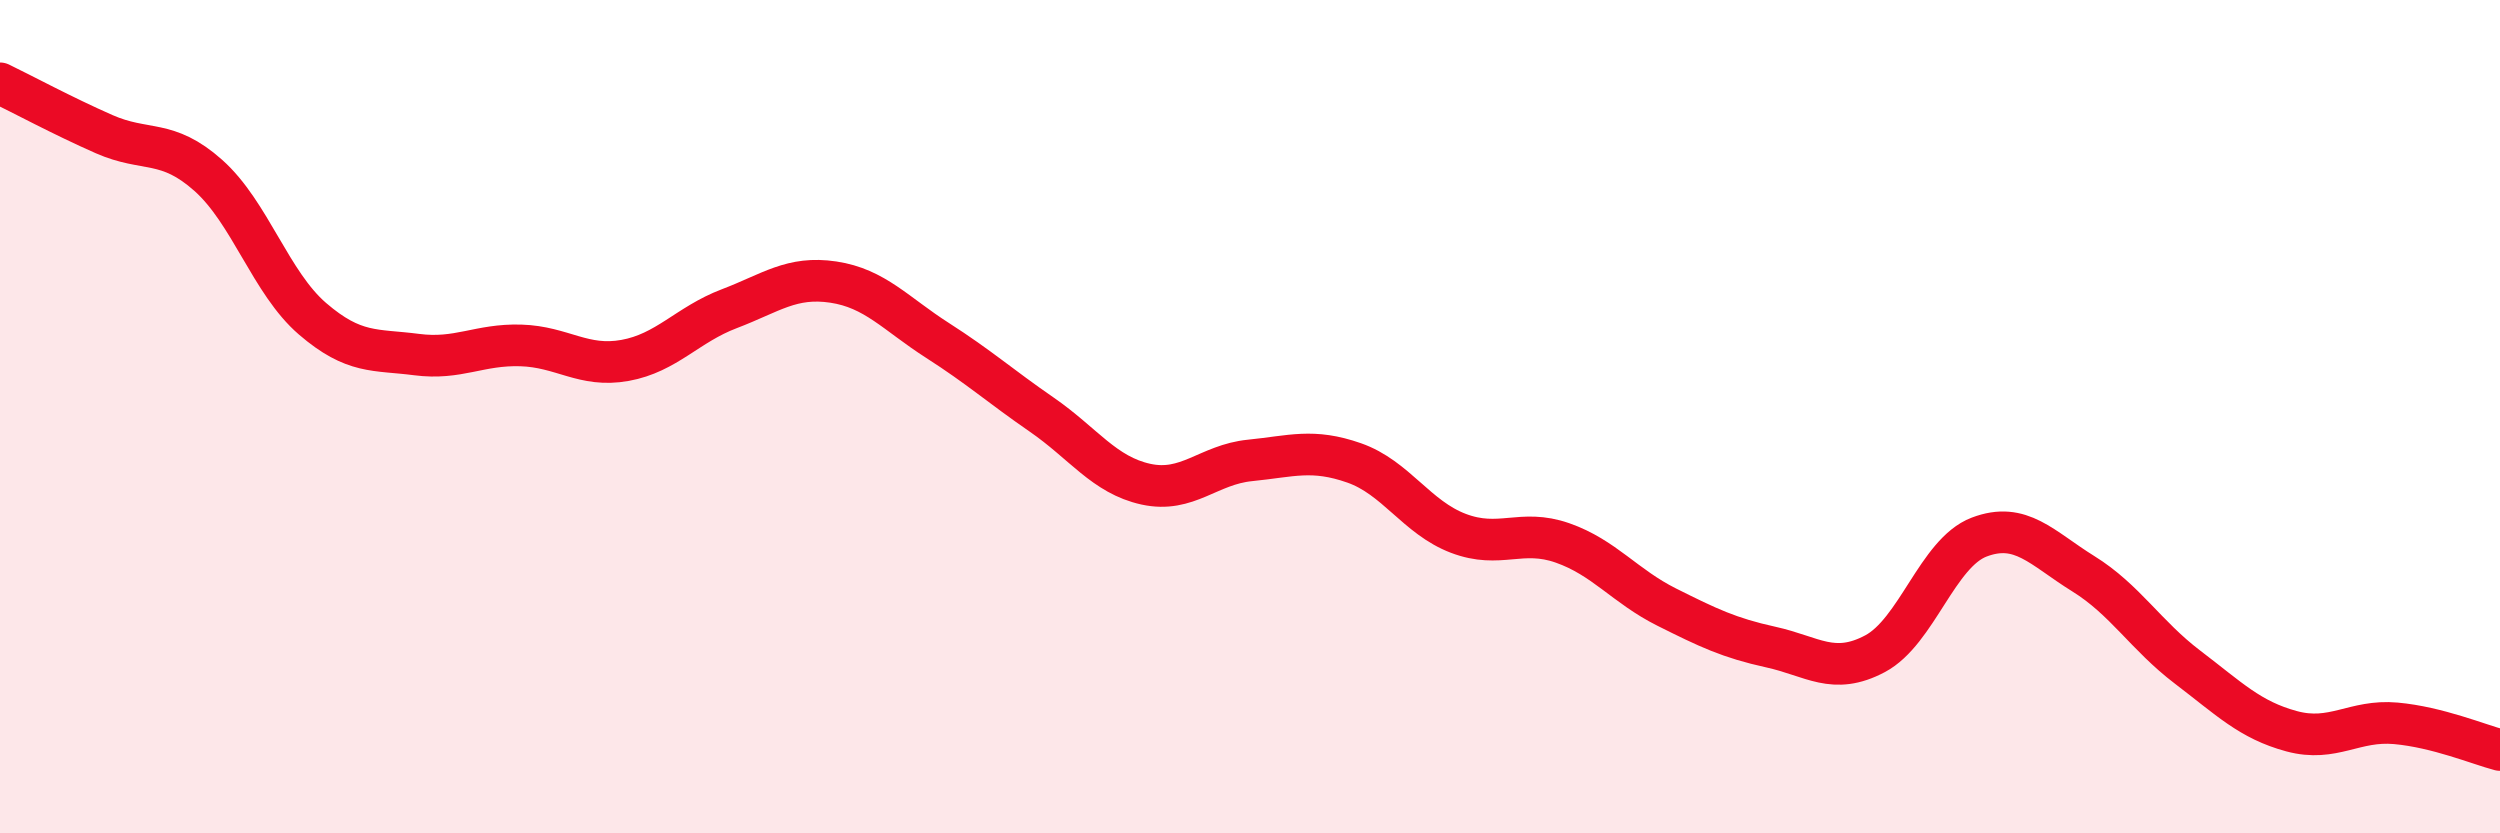 
    <svg width="60" height="20" viewBox="0 0 60 20" xmlns="http://www.w3.org/2000/svg">
      <path
        d="M 0,2 C 0.5,2.24 1.5,2.78 2.5,3.22 C 3.5,3.66 4,3.32 5,4.21 C 6,5.1 6.5,6.79 7.5,7.65 C 8.5,8.51 9,8.38 10,8.51 C 11,8.64 11.5,8.26 12.5,8.29 C 13.5,8.32 14,8.83 15,8.65 C 16,8.47 16.5,7.79 17.5,7.41 C 18.5,7.03 19,6.62 20,6.77 C 21,6.92 21.5,7.53 22.5,8.17 C 23.5,8.81 24,9.26 25,9.95 C 26,10.64 26.5,11.4 27.5,11.62 C 28.5,11.84 29,11.15 30,11.05 C 31,10.95 31.5,10.76 32.5,11.11 C 33.5,11.46 34,12.42 35,12.8 C 36,13.18 36.5,12.68 37.5,13.03 C 38.5,13.38 39,14.07 40,14.57 C 41,15.07 41.5,15.31 42.5,15.53 C 43.5,15.75 44,16.22 45,15.69 C 46,15.16 46.5,13.27 47.5,12.89 C 48.5,12.51 49,13.15 50,13.77 C 51,14.39 51.5,15.25 52.5,16.01 C 53.5,16.77 54,17.28 55,17.55 C 56,17.82 56.5,17.27 57.5,17.36 C 58.5,17.45 59.5,17.87 60,18L60 20L0 20Z"
        fill="#EB0A25"
        opacity="0.1"
        stroke-linecap="round"
        stroke-linejoin="round"
      />
      <path
        d="M 0,2 C 0.5,2.24 1.5,2.78 2.5,3.22 C 3.5,3.66 4,3.32 5,4.21 C 6,5.1 6.5,6.79 7.5,7.65 C 8.5,8.51 9,8.38 10,8.51 C 11,8.64 11.5,8.26 12.5,8.29 C 13.5,8.32 14,8.83 15,8.65 C 16,8.47 16.5,7.79 17.5,7.41 C 18.5,7.03 19,6.62 20,6.77 C 21,6.92 21.5,7.53 22.5,8.17 C 23.5,8.81 24,9.26 25,9.95 C 26,10.64 26.5,11.4 27.5,11.62 C 28.5,11.84 29,11.15 30,11.05 C 31,10.95 31.5,10.76 32.5,11.11 C 33.5,11.46 34,12.42 35,12.8 C 36,13.18 36.5,12.68 37.5,13.03 C 38.5,13.38 39,14.07 40,14.57 C 41,15.07 41.5,15.31 42.5,15.53 C 43.5,15.75 44,16.22 45,15.69 C 46,15.16 46.5,13.27 47.5,12.89 C 48.5,12.51 49,13.15 50,13.77 C 51,14.39 51.5,15.25 52.5,16.01 C 53.5,16.77 54,17.28 55,17.55 C 56,17.82 56.5,17.27 57.5,17.36 C 58.5,17.45 59.5,17.87 60,18"
        stroke="#EB0A25"
        stroke-width="1"
        fill="none"
        stroke-linecap="round"
        stroke-linejoin="round"
      />
    </svg>
  